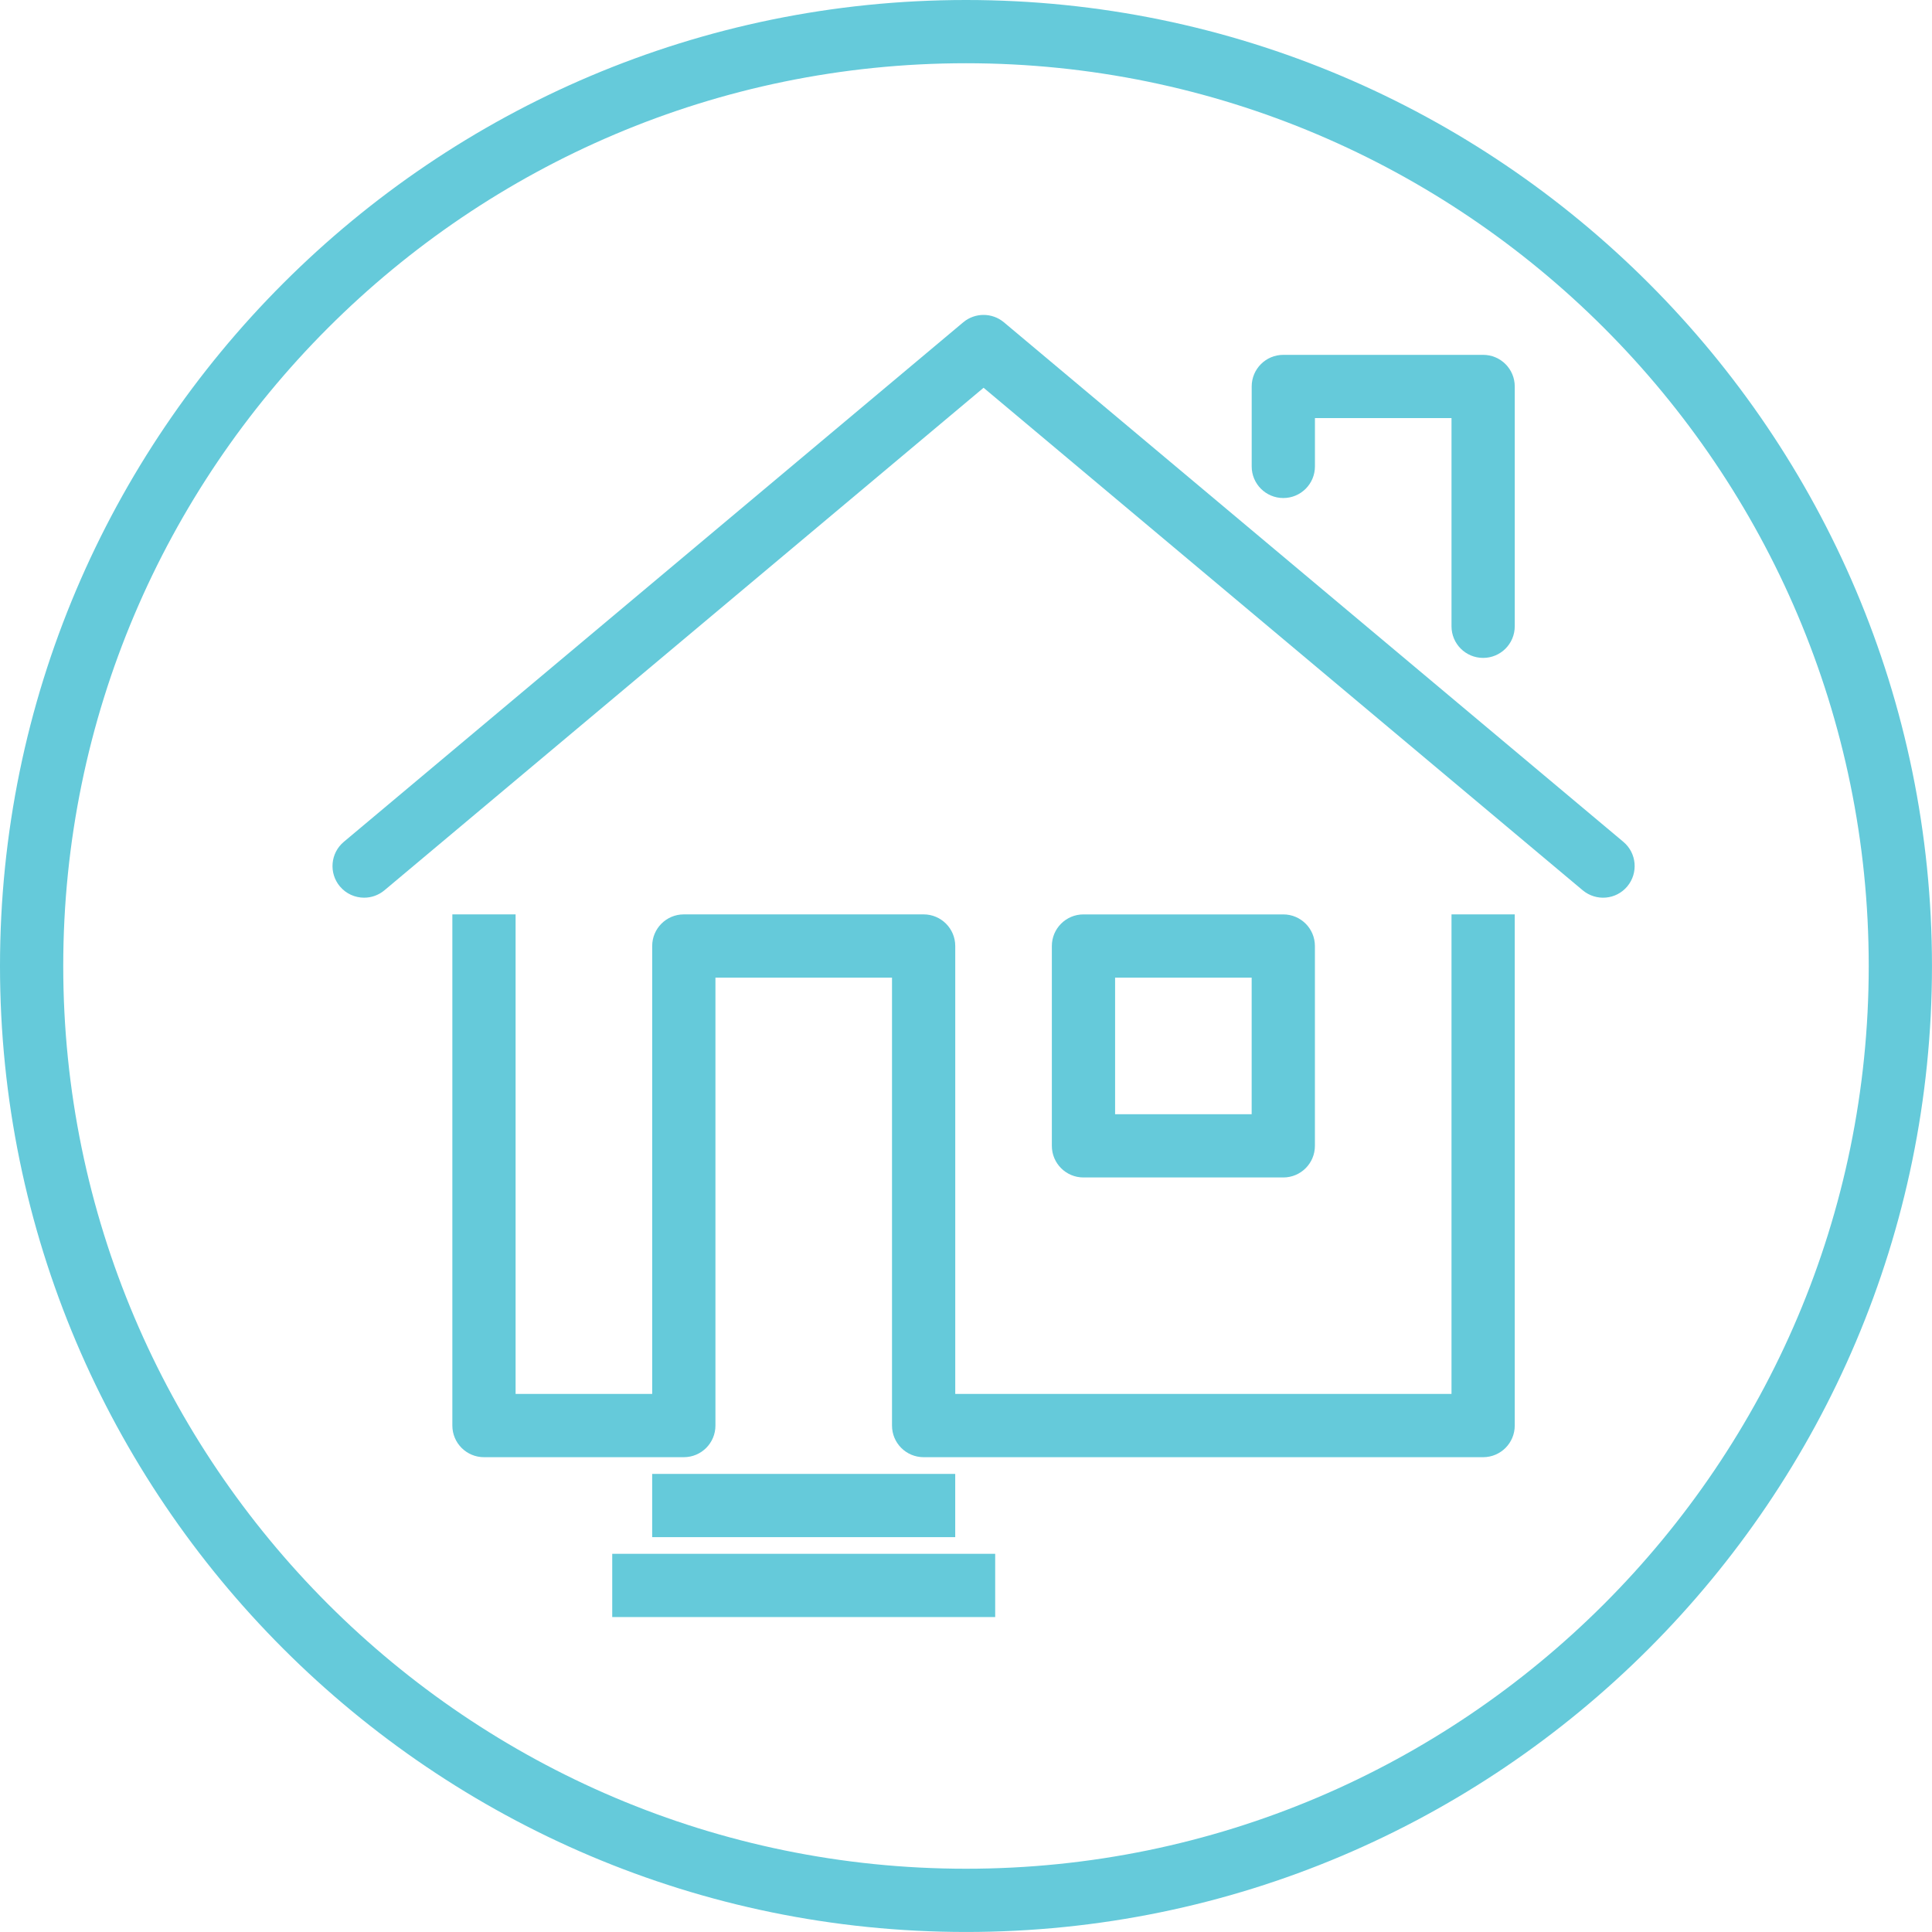 <?xml version="1.0" encoding="UTF-8"?>
<svg id="Layer_5" xmlns="http://www.w3.org/2000/svg" xmlns:xlink="http://www.w3.org/1999/xlink" viewBox="0 0 68.737 68.736">
  <defs>
    <style>.cls-1{fill:none;}.cls-1,.cls-2{stroke-width:0px;}.cls-3{clip-path:url(#clippath-1);}.cls-4{clip-path:url(#clippath);}.cls-2{fill:#65cada;}</style>
    <clipPath id="clippath">
      <rect class="cls-1" x=".001" width="68.736" height="68.736" />
    </clipPath>
    <clipPath id="clippath-1">
      <rect class="cls-1" x=".001" width="68.736" height="68.736" />
    </clipPath>
  </defs>
  <g class="cls-4">
    <path class="cls-2" d="m12.956,31.938c-.322,0-.64-.136-.864-.402-.398-.476-.336-1.186.14-1.585l22.039-18.485c.417-.349,1.028-.349,1.445,0l22.04,18.485c.476.399.538,1.109.14,1.585-.399.478-1.107.538-1.586.139l-21.316-17.879L13.678,31.675c-.211.176-.467.263-.722.263" />
    <path class="cls-2" d="m52.767,23.407c-.622,0-1.125-.503-1.125-1.125v-7.407h-4.859v1.719c0,.622-.503,1.125-1.125,1.125s-1.125-.503-1.125-1.125v-2.844c0-.622.503-1.125,1.125-1.125h7.109c.622,0,1.125.503,1.125,1.125v8.532c0,.622-.503,1.125-1.125,1.125" />
    <path class="cls-2" d="m52.767,51.844h-19.906c-.622,0-1.125-.503-1.125-1.125v-15.937h-6.282v15.937c0,.622-.503,1.125-1.125,1.125h-7.11c-.621,0-1.125-.503-1.125-1.125v-18.187h2.25v17.062h4.86v-15.937c0-.621.503-1.125,1.125-1.125h8.532c.622,0,1.125.504,1.125,1.125v15.937h17.656v-17.062h2.25v18.187c0,.622-.503,1.125-1.125,1.125" />
  </g>
  <rect class="cls-2" x="23.203" y="52.439" width="10.782" height="2.25" />
  <rect class="cls-2" x="21.782" y="55.282" width="13.625" height="2.25" />
  <g class="cls-3">
    <path class="cls-2" d="m39.673,39.642h4.859v-4.859h-4.859v4.859Zm5.984,2.25h-7.109c-.622,0-1.125-.503-1.125-1.125v-7.109c0-.622.503-1.125,1.125-1.125h7.109c.622,0,1.125.503,1.125,1.125v7.109c0,.622-.503,1.125-1.125,1.125" />
    <path class="cls-2" d="m34.369,2.25C16.659,2.25,2.25,16.659,2.25,34.369s14.409,32.117,32.119,32.117,32.117-14.407,32.117-32.117S52.079,2.25,34.369,2.25m0,66.486C15.418,68.736,0,53.319,0,34.369S15.418,0,34.369,0s34.367,15.417,34.367,34.369-15.417,34.367-34.367,34.367" />
  </g>
</svg>
